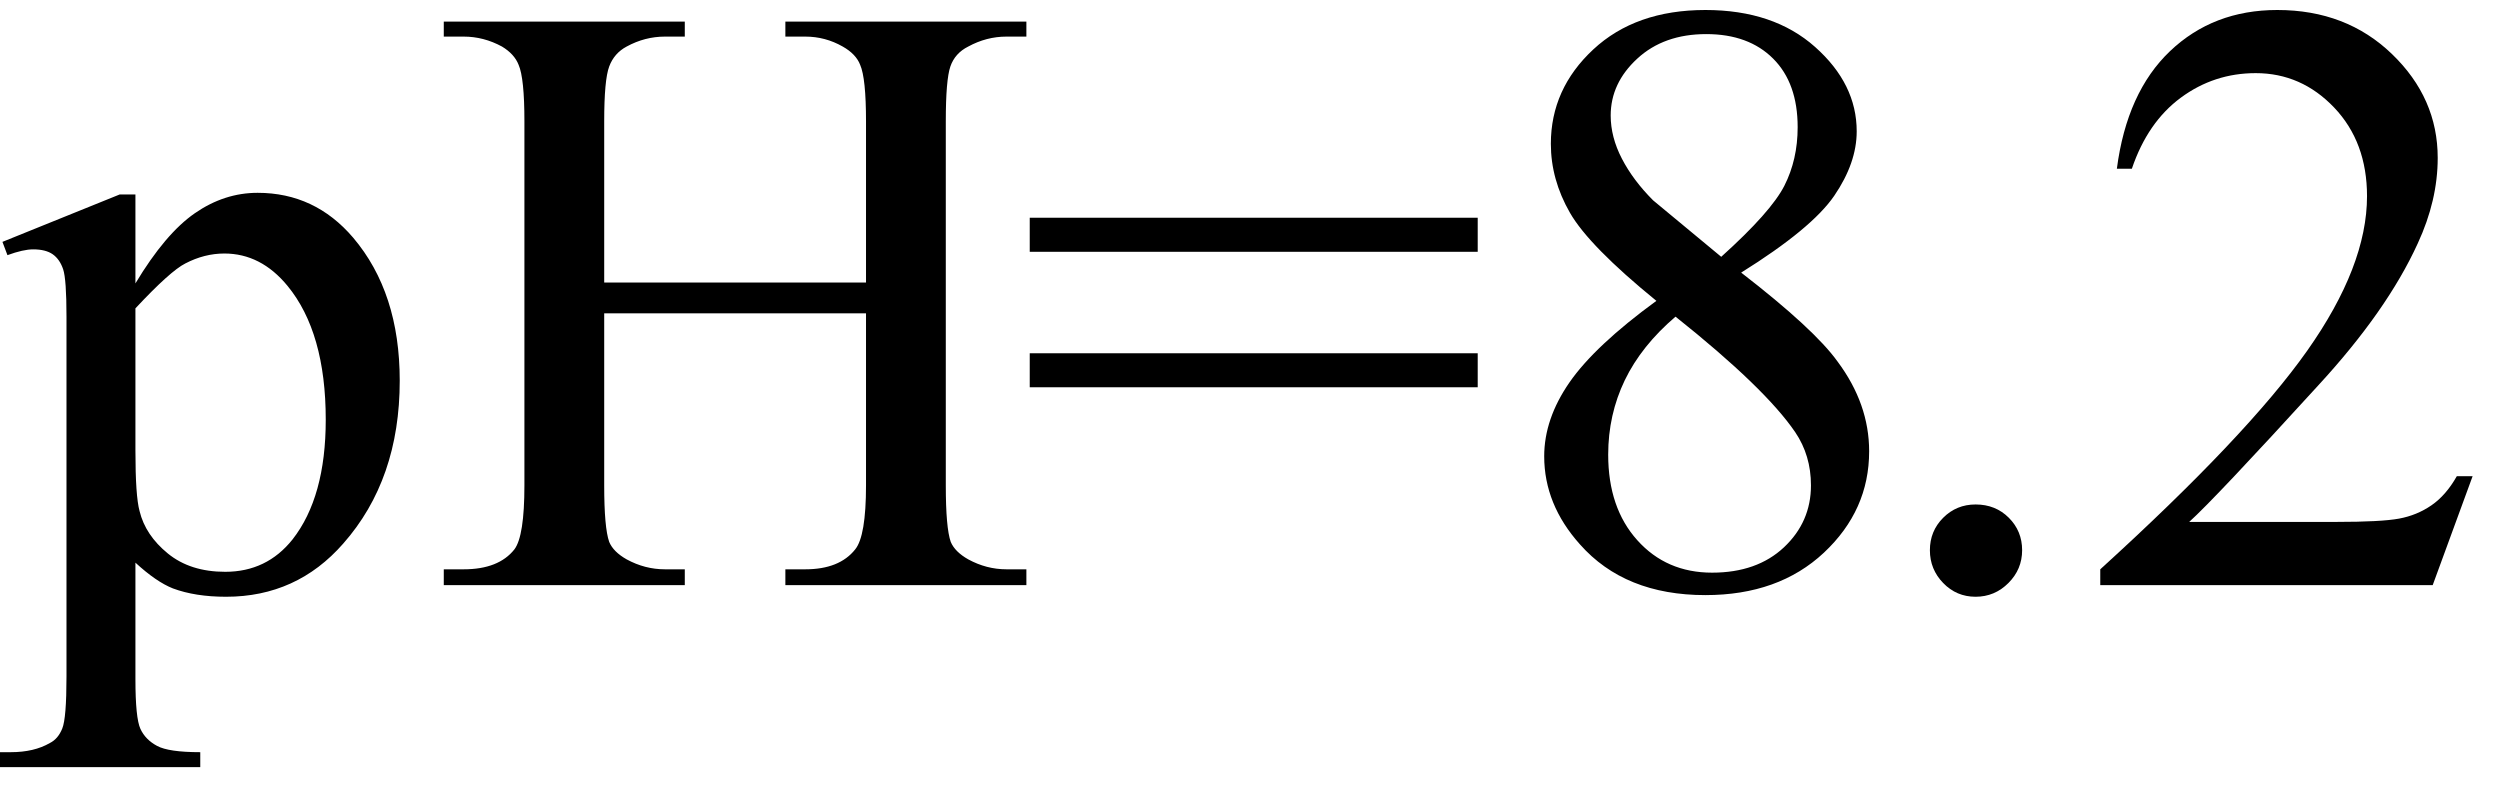 <svg xmlns="http://www.w3.org/2000/svg" xmlns:xlink="http://www.w3.org/1999/xlink" stroke-dasharray="none" shape-rendering="auto" font-family="'Dialog'" width="47" text-rendering="auto" fill-opacity="1" contentScriptType="text/ecmascript" color-interpolation="auto" color-rendering="auto" preserveAspectRatio="xMidYMid meet" font-size="12" fill="black" stroke="black" image-rendering="auto" stroke-miterlimit="10" zoomAndPan="magnify" version="1.0" stroke-linecap="square" stroke-linejoin="miter" contentStyleType="text/css" font-style="normal" height="15" stroke-width="1" stroke-dashoffset="0" font-weight="normal" stroke-opacity="1"><defs id="genericDefs"/><g><g text-rendering="optimizeLegibility" transform="translate(0.062,11)" color-rendering="optimizeQuality" color-interpolation="linearRGB" image-rendering="optimizeQuality"><path d="M-0.016 -6.453 L2.188 -7.344 L2.484 -7.344 L2.484 -5.672 Q3.047 -6.609 3.602 -6.992 Q4.156 -7.375 4.781 -7.375 Q5.859 -7.375 6.578 -6.531 Q7.453 -5.5 7.453 -3.844 Q7.453 -1.984 6.391 -0.781 Q5.516 0.219 4.188 0.219 Q3.609 0.219 3.188 0.062 Q2.875 -0.062 2.484 -0.422 L2.484 1.766 Q2.484 2.5 2.578 2.703 Q2.672 2.906 2.891 3.023 Q3.109 3.141 3.703 3.141 L3.703 3.422 L-0.062 3.422 L-0.062 3.141 L0.141 3.141 Q0.578 3.141 0.875 2.969 Q1.031 2.891 1.109 2.695 Q1.188 2.5 1.188 1.719 L1.188 -5.047 Q1.188 -5.75 1.125 -5.938 Q1.062 -6.125 0.93 -6.219 Q0.797 -6.312 0.562 -6.312 Q0.375 -6.312 0.078 -6.203 L-0.016 -6.453 ZM2.484 -5.203 L2.484 -2.531 Q2.484 -1.672 2.562 -1.391 Q2.672 -0.938 3.094 -0.594 Q3.516 -0.25 4.172 -0.25 Q4.953 -0.25 5.438 -0.859 Q6.062 -1.656 6.062 -3.109 Q6.062 -4.75 5.344 -5.625 Q4.844 -6.234 4.156 -6.234 Q3.781 -6.234 3.422 -6.047 Q3.141 -5.906 2.484 -5.203 ZM11.297 -5.688 L16.219 -5.688 L16.219 -8.719 Q16.219 -9.531 16.109 -9.781 Q16.031 -9.984 15.781 -10.125 Q15.453 -10.312 15.078 -10.312 L14.703 -10.312 L14.703 -10.594 L19.234 -10.594 L19.234 -10.312 L18.859 -10.312 Q18.484 -10.312 18.141 -10.125 Q17.891 -10 17.805 -9.75 Q17.719 -9.5 17.719 -8.719 L17.719 -1.875 Q17.719 -1.078 17.812 -0.812 Q17.891 -0.625 18.141 -0.484 Q18.484 -0.297 18.859 -0.297 L19.234 -0.297 L19.234 0 L14.703 0 L14.703 -0.297 L15.078 -0.297 Q15.719 -0.297 16.016 -0.672 Q16.219 -0.922 16.219 -1.875 L16.219 -5.109 L11.297 -5.109 L11.297 -1.875 Q11.297 -1.078 11.391 -0.812 Q11.469 -0.625 11.719 -0.484 Q12.062 -0.297 12.438 -0.297 L12.812 -0.297 L12.812 0 L8.281 0 L8.281 -0.297 L8.656 -0.297 Q9.312 -0.297 9.609 -0.672 Q9.797 -0.922 9.797 -1.875 L9.797 -8.719 Q9.797 -9.531 9.688 -9.781 Q9.609 -9.984 9.375 -10.125 Q9.031 -10.312 8.656 -10.312 L8.281 -10.312 L8.281 -10.594 L12.812 -10.594 L12.812 -10.312 L12.438 -10.312 Q12.062 -10.312 11.719 -10.125 Q11.484 -10 11.391 -9.75 Q11.297 -9.5 11.297 -8.719 L11.297 -5.688 ZM19.297 -6.906 L27.719 -6.906 L27.719 -6.266 L19.297 -6.266 L19.297 -6.906 ZM19.297 -4.359 L27.719 -4.359 L27.719 -3.719 L19.297 -3.719 L19.297 -4.359 ZM31.078 -5.344 Q29.812 -6.375 29.453 -7 Q29.094 -7.625 29.094 -8.297 Q29.094 -9.328 29.891 -10.07 Q30.688 -10.812 32 -10.812 Q33.281 -10.812 34.062 -10.117 Q34.844 -9.422 34.844 -8.531 Q34.844 -7.938 34.422 -7.32 Q34 -6.703 32.672 -5.875 Q34.047 -4.812 34.484 -4.203 Q35.078 -3.406 35.078 -2.516 Q35.078 -1.406 34.227 -0.609 Q33.375 0.188 32 0.188 Q30.484 0.188 29.641 -0.766 Q28.969 -1.516 28.969 -2.422 Q28.969 -3.125 29.445 -3.812 Q29.922 -4.5 31.078 -5.344 ZM32.297 -6.172 Q33.234 -7.016 33.484 -7.508 Q33.734 -8 33.734 -8.609 Q33.734 -9.438 33.273 -9.898 Q32.812 -10.359 32.016 -10.359 Q31.219 -10.359 30.719 -9.898 Q30.219 -9.438 30.219 -8.828 Q30.219 -8.422 30.43 -8.016 Q30.641 -7.609 31.016 -7.234 L32.297 -6.172 ZM31.438 -5.047 Q30.797 -4.5 30.484 -3.852 Q30.172 -3.203 30.172 -2.453 Q30.172 -1.453 30.719 -0.844 Q31.266 -0.234 32.125 -0.234 Q32.969 -0.234 33.477 -0.711 Q33.984 -1.188 33.984 -1.875 Q33.984 -2.438 33.688 -2.875 Q33.125 -3.703 31.438 -5.047 Z" stroke="none"/></g><g text-rendering="optimizeLegibility" transform="translate(35.141,11)" color-rendering="optimizeQuality" color-interpolation="linearRGB" image-rendering="optimizeQuality"><path d="M2 -1.516 Q2.375 -1.516 2.625 -1.266 Q2.875 -1.016 2.875 -0.656 Q2.875 -0.297 2.617 -0.039 Q2.359 0.219 2 0.219 Q1.641 0.219 1.391 -0.039 Q1.141 -0.297 1.141 -0.656 Q1.141 -1.016 1.391 -1.266 Q1.641 -1.516 2 -1.516 ZM11.344 -2.047 L10.594 0 L4.344 0 L4.344 -0.297 Q7.109 -2.812 8.234 -4.406 Q9.359 -6 9.359 -7.312 Q9.359 -8.328 8.742 -8.977 Q8.125 -9.625 7.266 -9.625 Q6.484 -9.625 5.859 -9.164 Q5.234 -8.703 4.938 -7.828 L4.656 -7.828 Q4.844 -9.266 5.656 -10.039 Q6.469 -10.812 7.672 -10.812 Q8.969 -10.812 9.828 -9.984 Q10.688 -9.156 10.688 -8.031 Q10.688 -7.234 10.312 -6.422 Q9.734 -5.156 8.438 -3.75 Q6.5 -1.625 6.016 -1.188 L8.781 -1.188 Q9.625 -1.188 9.961 -1.25 Q10.297 -1.312 10.57 -1.5 Q10.844 -1.688 11.047 -2.047 L11.344 -2.047 Z" stroke="none"/></g></g></svg>